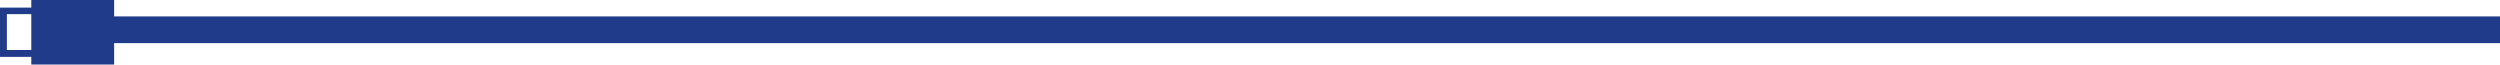 <?xml version="1.0" encoding="UTF-8"?>
<svg id="Laag_1" xmlns="http://www.w3.org/2000/svg" version="1.1" viewBox="0 0 655 17">
  <!-- Generator: Adobe Illustrator 29.6.1, SVG Export Plug-In . SVG Version: 2.1.1 Build 9)  -->
  <defs>
    <style>
      .st0 {
        fill: #213b8b;
      }

      .st1 {
        fill: none;
        stroke: #213b8b;
        stroke-miterlimit: 10;
        stroke-width: 7px;
      }
    </style>
  </defs>
  <path class="st0" d="M8.2,2H0v12.9h8.2v2h21.7V0H8.2v2ZM1.8,13.1V3.7h6.4v9.4H1.8Z"/>
  <line class="st1" x1="29.7" y1="7.8" x2="655.8" y2="7.8"/>
</svg>